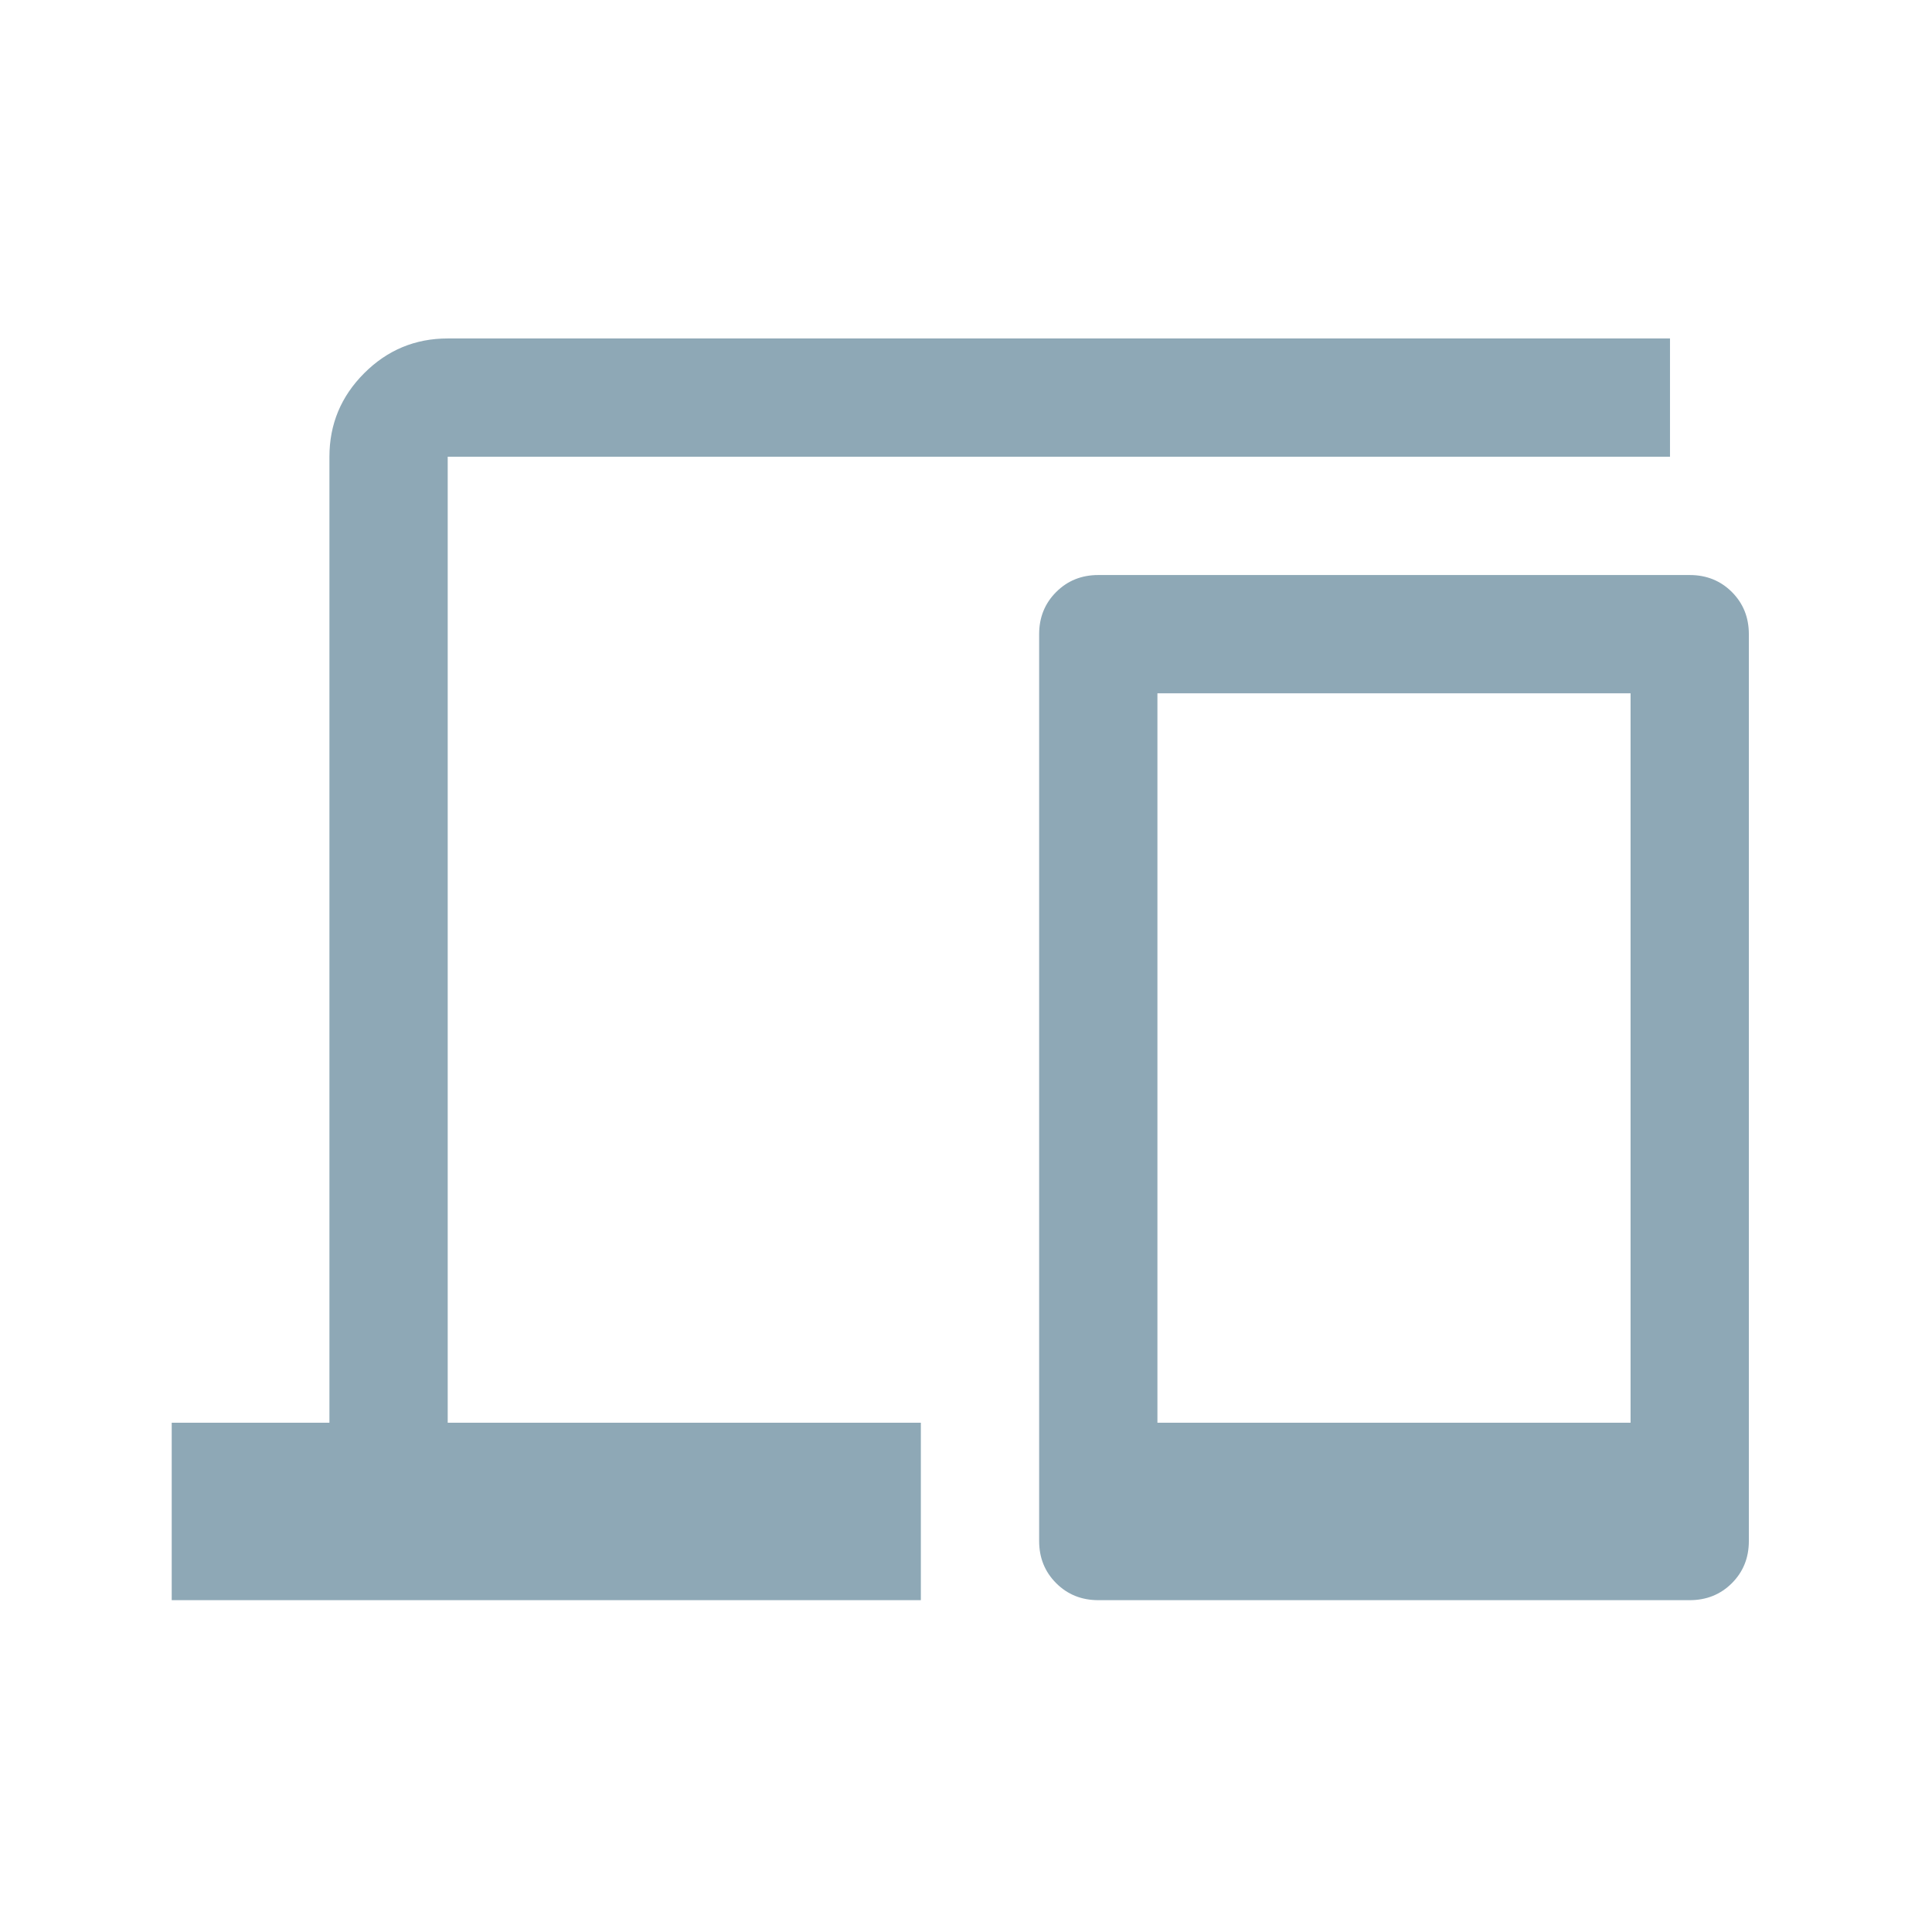 <svg width="49" height="49" viewBox="0 0 49 49" fill="none" xmlns="http://www.w3.org/2000/svg">
<mask id="mask0_2731_10961" style="mask-type:alpha" maskUnits="userSpaceOnUse" x="0" y="0" width="49" height="49">
<rect x="0.355" y="0.584" width="48" height="48" fill="#D9D9D9"/>
</mask>
<g mask="url(#mask0_2731_10961)">
<path d="M4.355 40.584V36.084H8.355V11.584C8.355 10.759 8.649 10.053 9.237 9.465C9.824 8.878 10.53 8.584 11.355 8.584H42.355V11.584H11.355V36.084H23.355V40.584H4.355ZM27.855 40.584C27.43 40.584 27.074 40.44 26.787 40.153C26.499 39.865 26.355 39.509 26.355 39.084V16.084C26.355 15.659 26.499 15.303 26.787 15.015C27.074 14.728 27.43 14.584 27.855 14.584H42.855C43.281 14.584 43.637 14.728 43.925 15.015C44.212 15.303 44.355 15.659 44.355 16.084V39.084C44.355 39.509 44.212 39.865 43.925 40.153C43.637 40.44 43.281 40.584 42.855 40.584H27.855ZM29.355 36.084H41.355V17.584H29.355V36.084Z" fill="#8EA8B6"/>
</g>
</svg>
